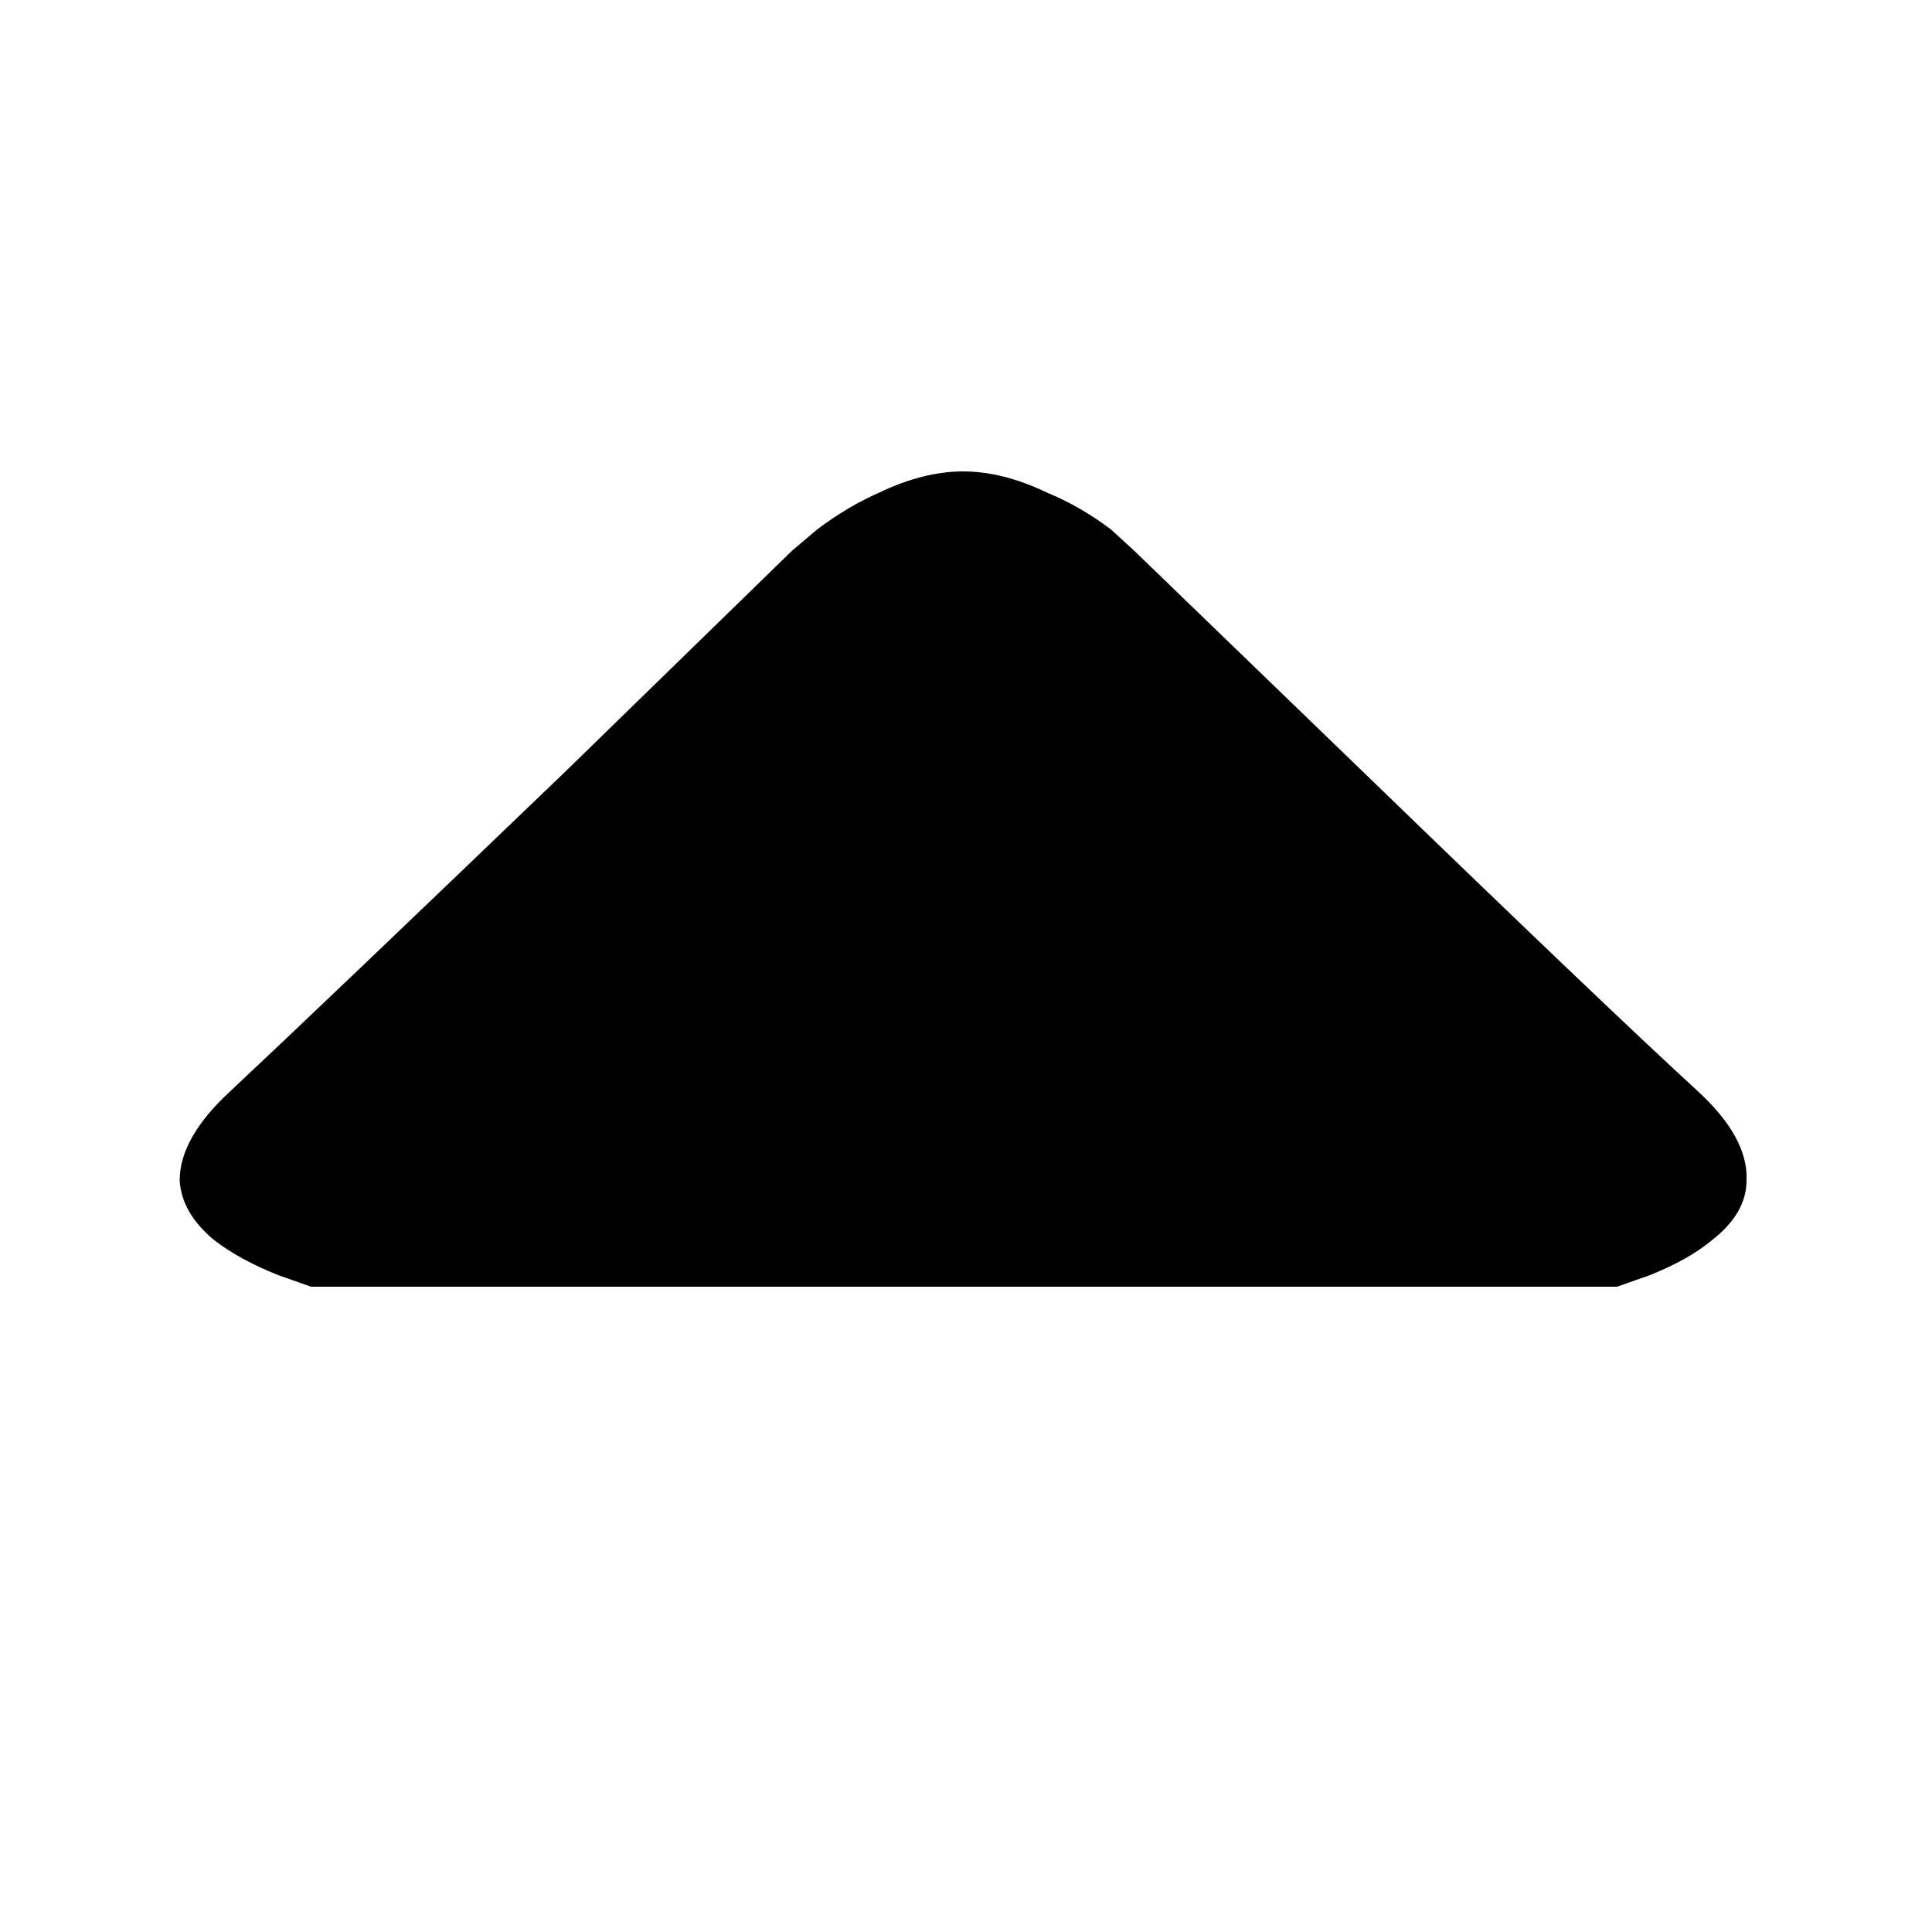 <?xml version="1.0" encoding="utf-8"?>
<svg fill="#000000" width="800px" height="800px" viewBox="0 0 1000 1000" xmlns="http://www.w3.org/2000/svg"><path d="M119 565q47-44 174-166l117-114 13-11q16-12 32-19 23-11 43.5-11t43.5 11q17 7 33 19l12 11 118 114q126 122 174 166 26 24 25 46 0 17-18 31-12 10-32 18l-17 6H161l-17-6q-20-8-33-18-17-14-18-31 0-22 26-46z"/></svg>